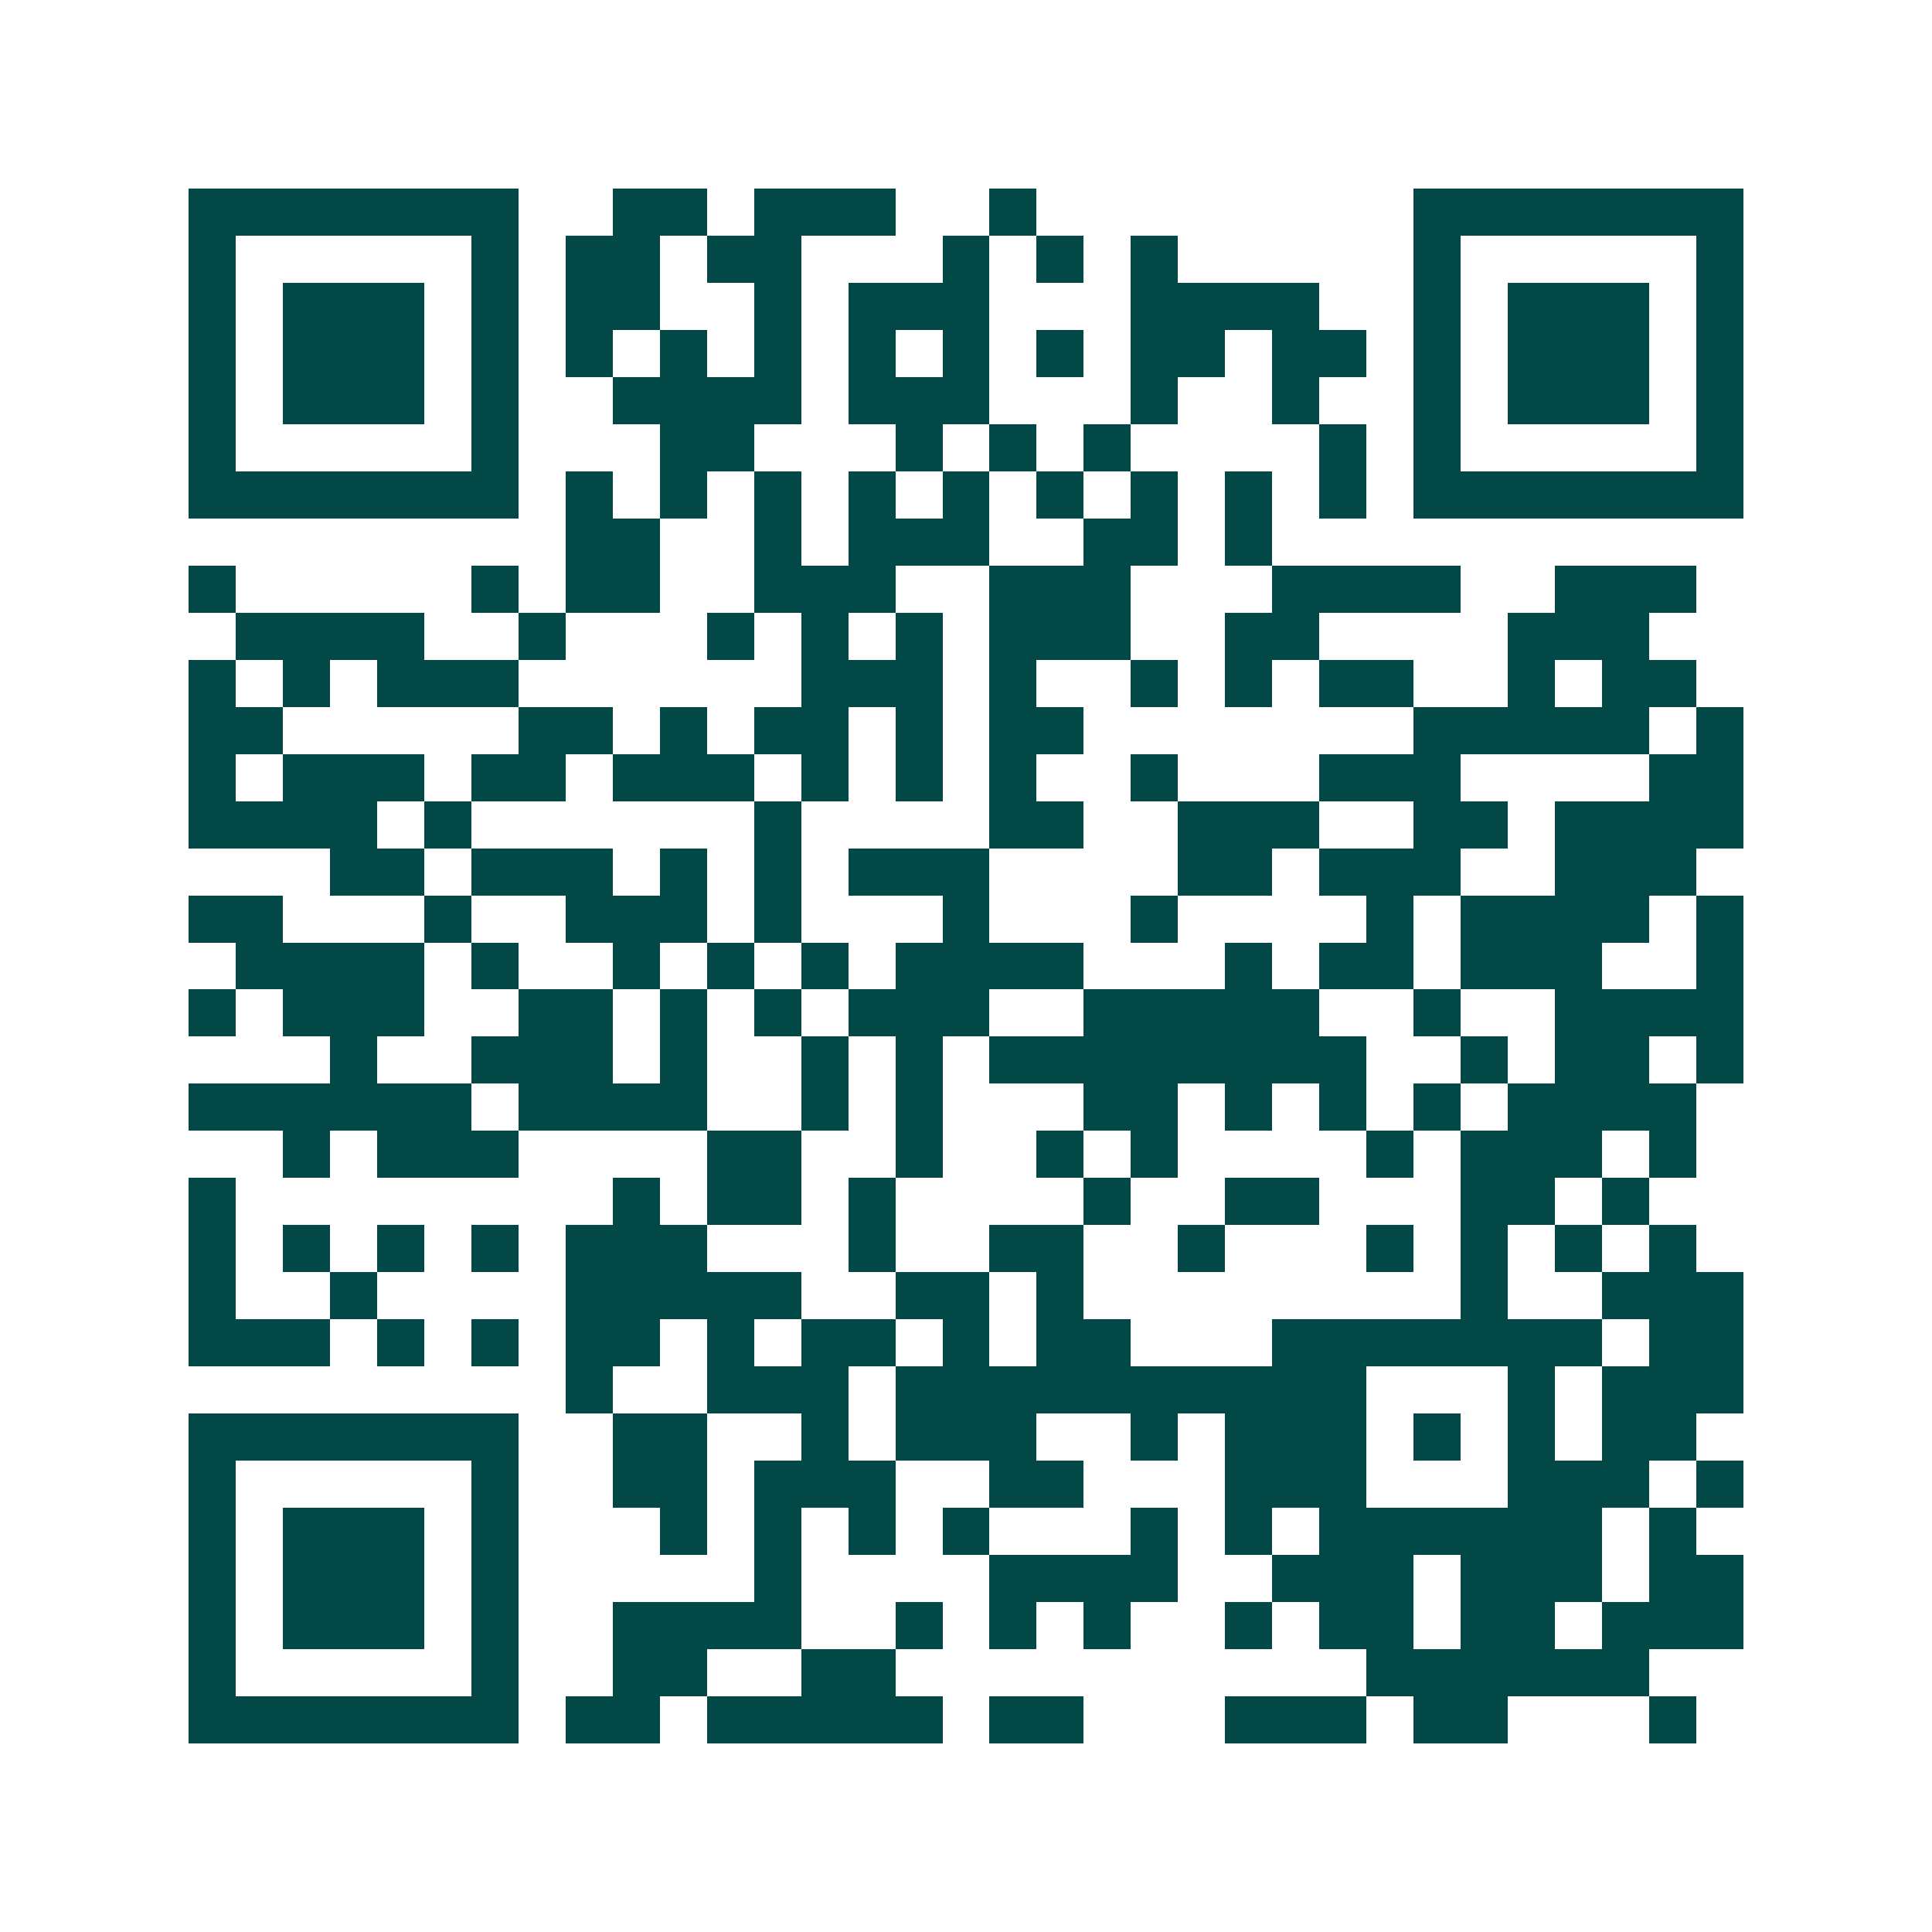 <svg xmlns="http://www.w3.org/2000/svg" width="200" height="200" viewBox="0 0 41 41" shape-rendering="crispEdges"><path fill="#ffffff" d="M0 0h41v41H0z"/><path stroke="#014847" d="M4 4.5h7m2 0h2m1 0h3m2 0h1m8 0h7M4 5.5h1m5 0h1m1 0h2m1 0h2m3 0h1m1 0h1m1 0h1m5 0h1m5 0h1M4 6.5h1m1 0h3m1 0h1m1 0h2m2 0h1m1 0h3m3 0h4m2 0h1m1 0h3m1 0h1M4 7.5h1m1 0h3m1 0h1m1 0h1m1 0h1m1 0h1m1 0h1m1 0h1m1 0h1m1 0h2m1 0h2m1 0h1m1 0h3m1 0h1M4 8.5h1m1 0h3m1 0h1m2 0h4m1 0h3m3 0h1m2 0h1m2 0h1m1 0h3m1 0h1M4 9.5h1m5 0h1m3 0h2m3 0h1m1 0h1m1 0h1m4 0h1m1 0h1m5 0h1M4 10.5h7m1 0h1m1 0h1m1 0h1m1 0h1m1 0h1m1 0h1m1 0h1m1 0h1m1 0h1m1 0h7M12 11.5h2m2 0h1m1 0h3m2 0h2m1 0h1M4 12.5h1m5 0h1m1 0h2m2 0h3m2 0h3m3 0h4m2 0h3M5 13.5h4m2 0h1m3 0h1m1 0h1m1 0h1m1 0h3m2 0h2m4 0h3M4 14.5h1m1 0h1m1 0h3m6 0h3m1 0h1m2 0h1m1 0h1m1 0h2m2 0h1m1 0h2M4 15.5h2m5 0h2m1 0h1m1 0h2m1 0h1m1 0h2m7 0h5m1 0h1M4 16.5h1m1 0h3m1 0h2m1 0h3m1 0h1m1 0h1m1 0h1m2 0h1m3 0h3m4 0h2M4 17.5h4m1 0h1m6 0h1m4 0h2m2 0h3m2 0h2m1 0h4M7 18.5h2m1 0h3m1 0h1m1 0h1m1 0h3m4 0h2m1 0h3m2 0h3M4 19.5h2m3 0h1m2 0h3m1 0h1m3 0h1m3 0h1m4 0h1m1 0h4m1 0h1M5 20.5h4m1 0h1m2 0h1m1 0h1m1 0h1m1 0h4m3 0h1m1 0h2m1 0h3m2 0h1M4 21.5h1m1 0h3m2 0h2m1 0h1m1 0h1m1 0h3m2 0h5m2 0h1m2 0h4M7 22.5h1m2 0h3m1 0h1m2 0h1m1 0h1m1 0h8m2 0h1m1 0h2m1 0h1M4 23.5h6m1 0h4m2 0h1m1 0h1m3 0h2m1 0h1m1 0h1m1 0h1m1 0h4M6 24.5h1m1 0h3m4 0h2m2 0h1m2 0h1m1 0h1m4 0h1m1 0h3m1 0h1M4 25.5h1m8 0h1m1 0h2m1 0h1m4 0h1m2 0h2m3 0h2m1 0h1M4 26.5h1m1 0h1m1 0h1m1 0h1m1 0h3m3 0h1m2 0h2m2 0h1m3 0h1m1 0h1m1 0h1m1 0h1M4 27.5h1m2 0h1m4 0h5m2 0h2m1 0h1m8 0h1m2 0h3M4 28.5h3m1 0h1m1 0h1m1 0h2m1 0h1m1 0h2m1 0h1m1 0h2m3 0h7m1 0h2M12 29.5h1m2 0h3m1 0h10m3 0h1m1 0h3M4 30.5h7m2 0h2m2 0h1m1 0h3m2 0h1m1 0h3m1 0h1m1 0h1m1 0h2M4 31.5h1m5 0h1m2 0h2m1 0h3m2 0h2m3 0h3m3 0h3m1 0h1M4 32.5h1m1 0h3m1 0h1m3 0h1m1 0h1m1 0h1m1 0h1m3 0h1m1 0h1m1 0h6m1 0h1M4 33.5h1m1 0h3m1 0h1m5 0h1m4 0h4m2 0h3m1 0h3m1 0h2M4 34.5h1m1 0h3m1 0h1m2 0h4m2 0h1m1 0h1m1 0h1m2 0h1m1 0h2m1 0h2m1 0h3M4 35.5h1m5 0h1m2 0h2m2 0h2m10 0h6M4 36.5h7m1 0h2m1 0h5m1 0h2m3 0h3m1 0h2m3 0h1"/></svg>

